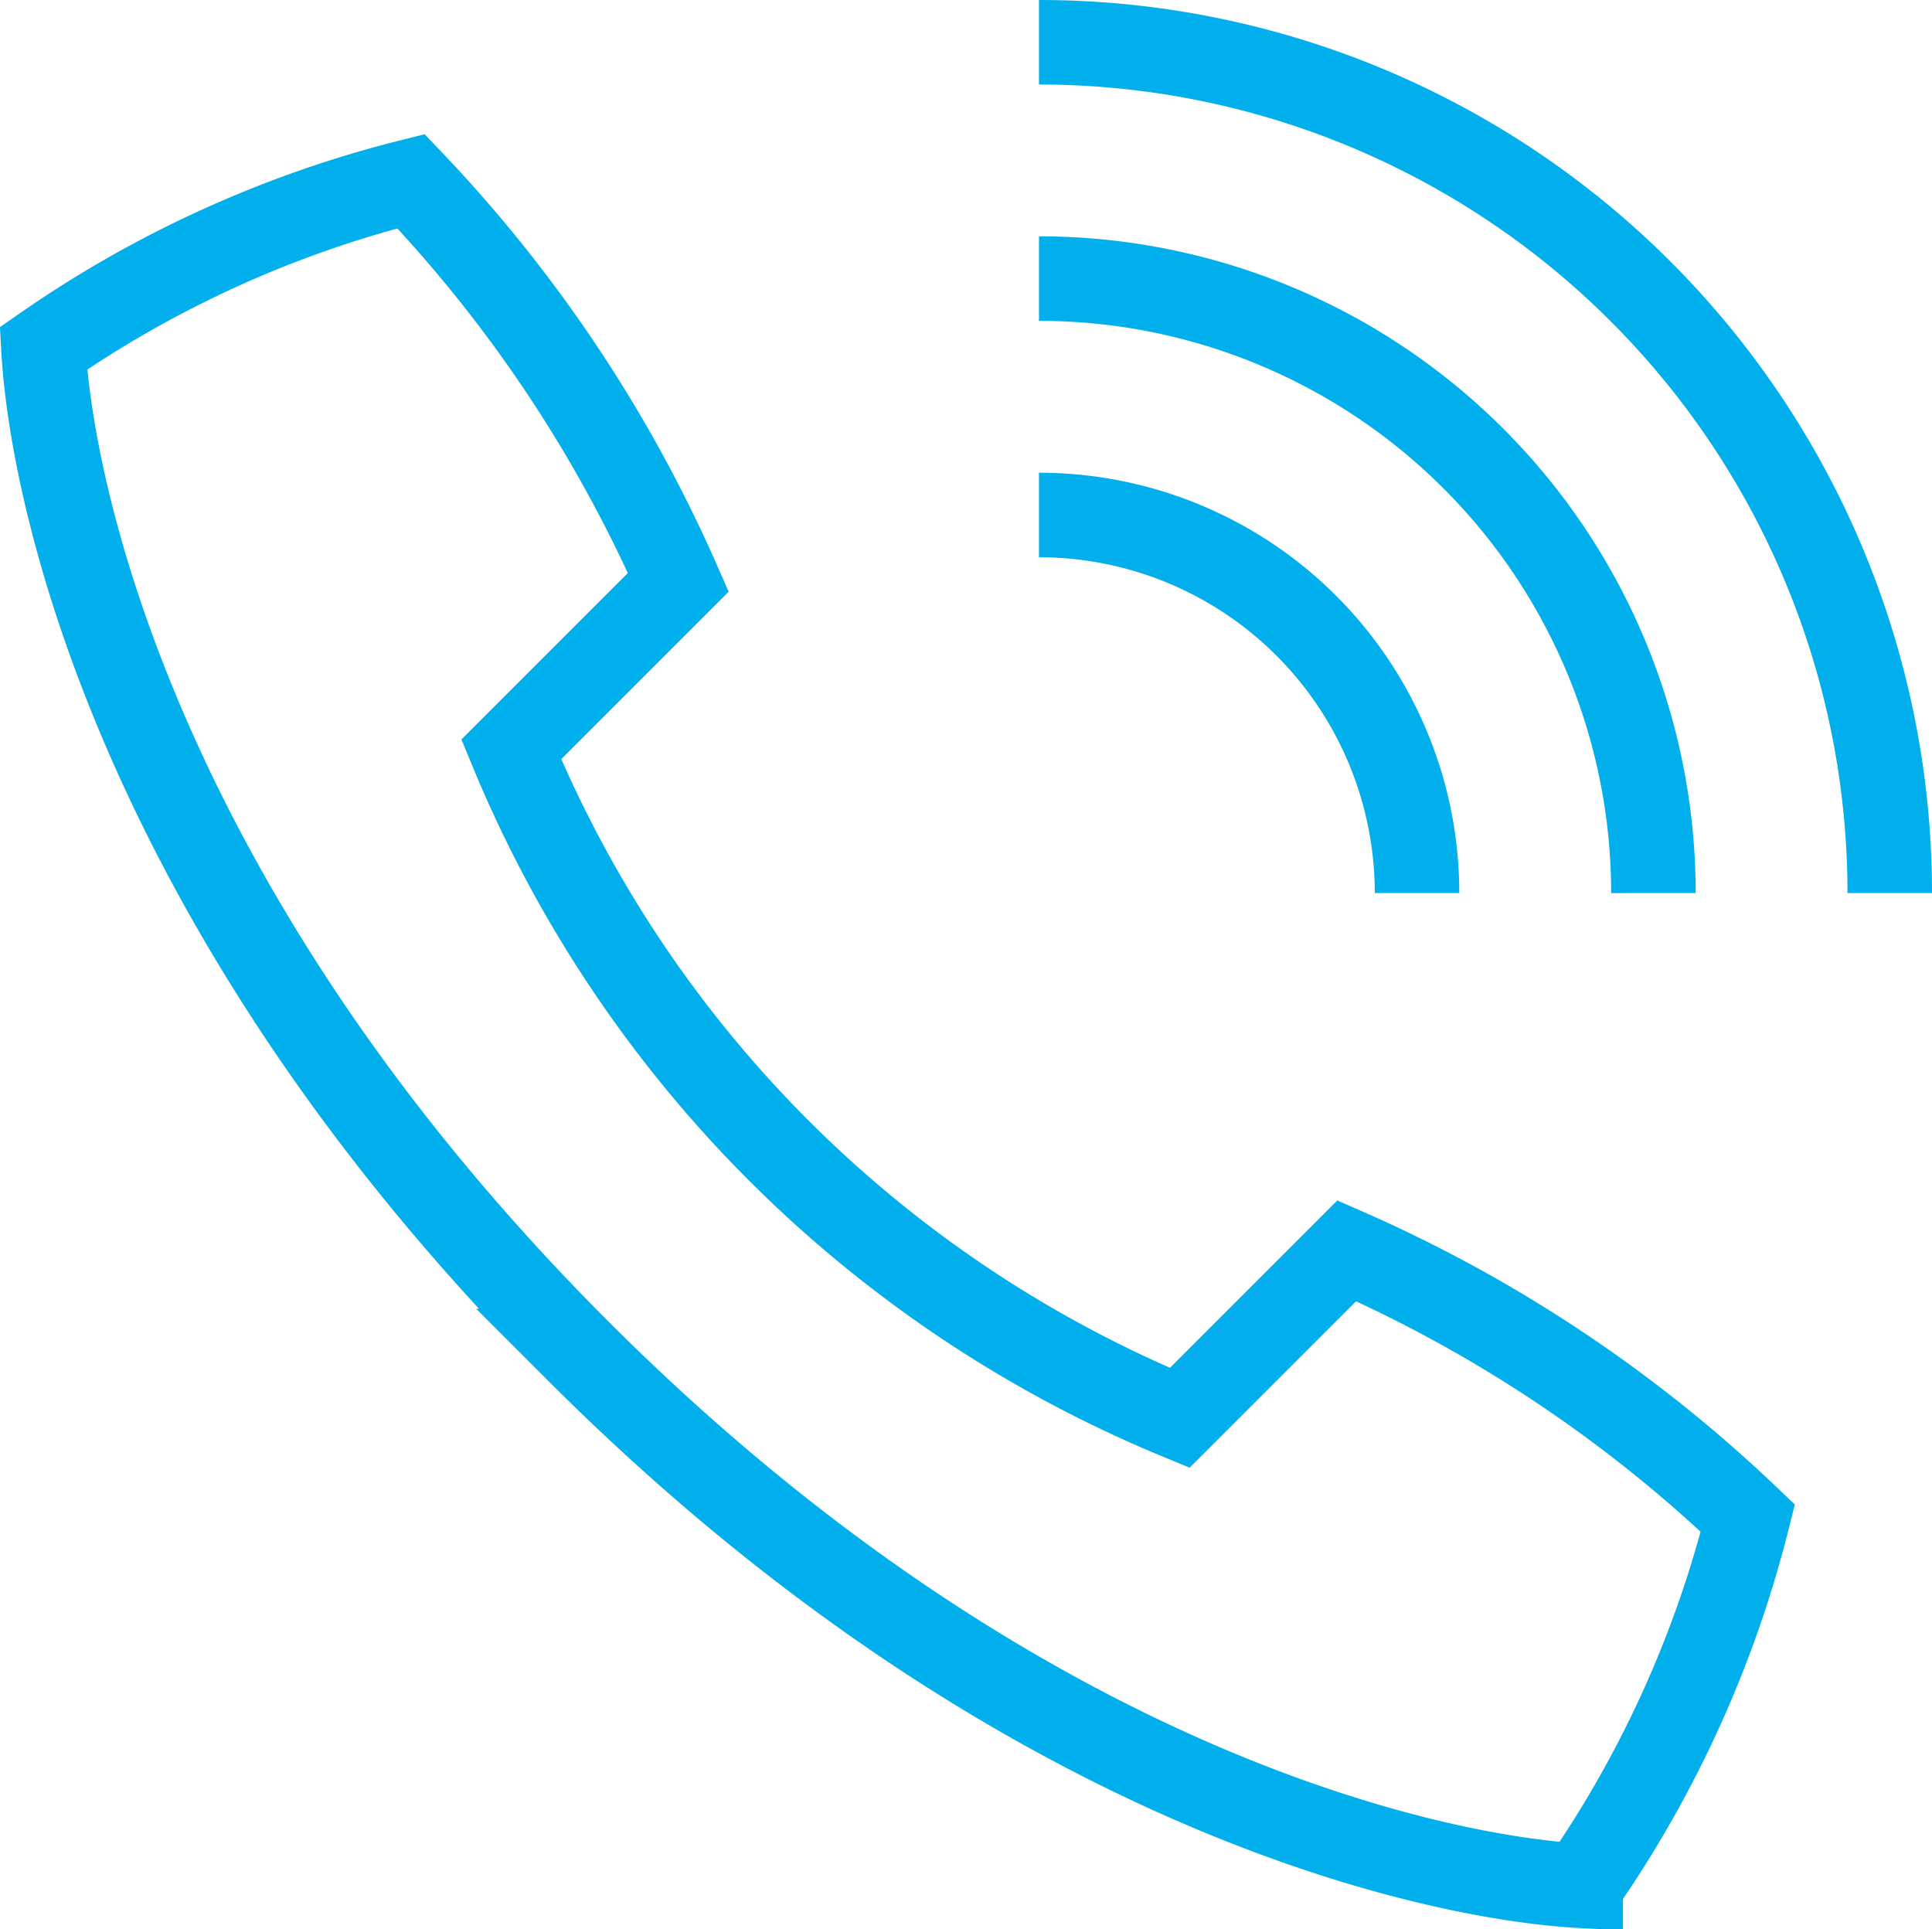 <svg xmlns="http://www.w3.org/2000/svg" width="22.859" height="22.825" viewBox="0 0 22.859 22.825"><g id="ico_tel_01" transform="translate(-1518.473 -624.444)"><g id="Group_45" data-name="Group 45" transform="translate(1518.987 624.944)" fill="none" stroke="#00afec" stroke-miterlimit="10" stroke-width="1"><path id="Path_331" data-name="Path 331" d="M1525.313 640.281c5.14 5.141 10.05 6.228 11.863 6.328a13.261 13.261 0 001.977-4.35 16.447 16.447 0 00-4.745-3.163l-1.977 1.977a14.547 14.547 0 01-7.909-7.909l1.977-1.977a16.463 16.463 0 00-3.163-4.745 13.245 13.245 0 00-4.349 1.977c.099 1.812 1.186 6.722 6.326 11.862z" transform="translate(-1518.987 -624.798)"/><path id="Path_332" data-name="Path 332" d="M1529.722 630.041a4.473 4.473 0 014.473 4.473" transform="translate(-1517.943 -624.448)"/><path id="Path_333" data-name="Path 333" d="M1529.722 627.492a7.271 7.271 0 017.27 7.27" transform="translate(-1517.943 -624.696)"/><path id="Path_334" data-name="Path 334" d="M1529.722 624.944a10.065 10.065 0 0110.066 10.066" transform="translate(-1517.943 -624.944)"/></g></g></svg>